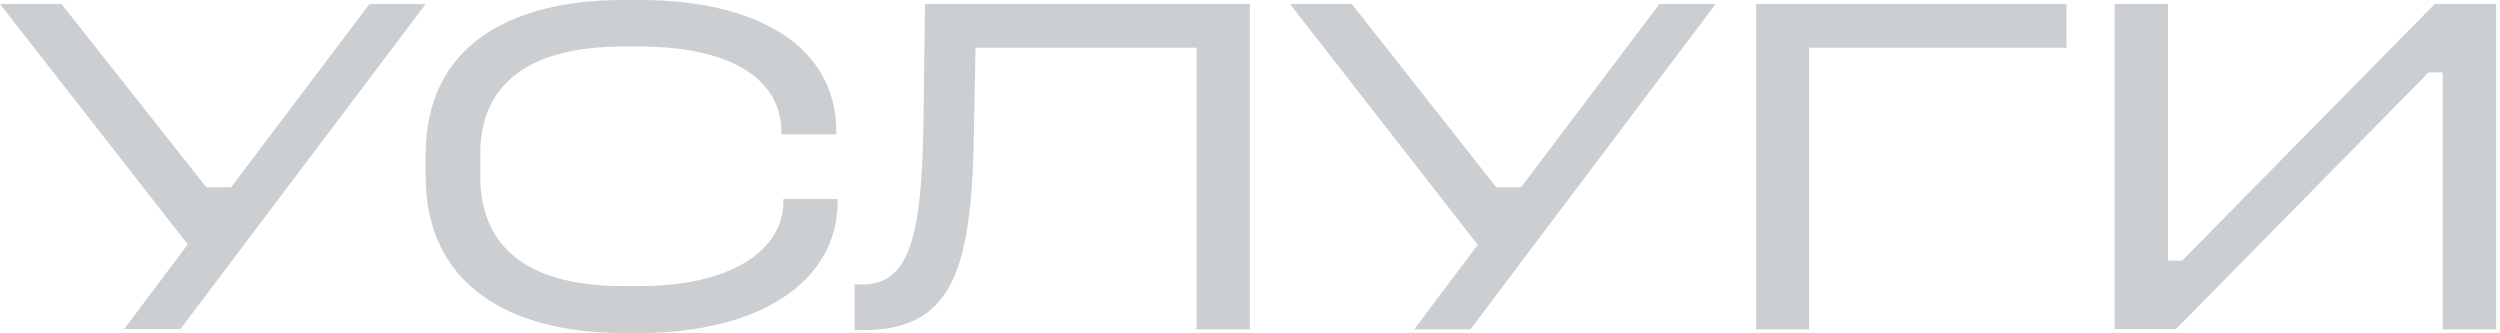 <?xml version="1.0" encoding="UTF-8"?> <svg xmlns="http://www.w3.org/2000/svg" width="518" height="69" viewBox="0 0 518 69" fill="none"> <path d="M12.744 0.838L42.758 38.818H47.872L76.546 0.838H88.199L37.392 68.162H25.739L38.901 50.639L0 0.838H12.744Z" fill="#CCCFD2"></path> <path d="M132.55 0C156.78 0 173.296 9.474 173.296 27.332V27.835H161.894V27.332C161.894 16.433 151.498 9.642 132.55 9.642H129.113C110.417 9.642 99.517 16.768 99.517 31.943V36.47C99.517 52.064 110.417 59.275 129.113 59.275H132.55C151.414 59.275 162.313 51.897 162.313 41.752V41.249H173.548V41.836C173.548 58.688 156.78 69 132.55 69H129.113C105.386 69 88.199 58.855 88.199 36.554V31.943C88.199 9.725 105.386 0 129.113 0H132.55Z" fill="#CCCFD2"></path> <path d="M258.981 0.838V68.245H247.914V9.893H202.138L201.802 26.745C201.467 56.927 196.94 68.413 178.663 68.413H177.07V58.939H178.663C188.137 58.939 190.903 49.801 191.323 26.577L191.658 0.838H258.981Z" fill="#CCCFD2"></path> <path d="M280.107 0.838L310.037 38.818H315.152L343.825 0.838H355.478L304.672 68.245H293.018L306.181 50.723L267.279 0.838H280.107Z" fill="#CCCFD2"></path> <path d="M428.168 0.838V9.893H374.846V68.245H363.863V0.838H428.168Z" fill="#CCCFD2"></path> <path d="M449.21 0.838V53.993H452.144L504.46 0.838H517.204V68.245H506.137V15.007H503.203L450.887 68.162H438.143V0.838H449.21Z" fill="#CCCFD2"></path> </svg> 